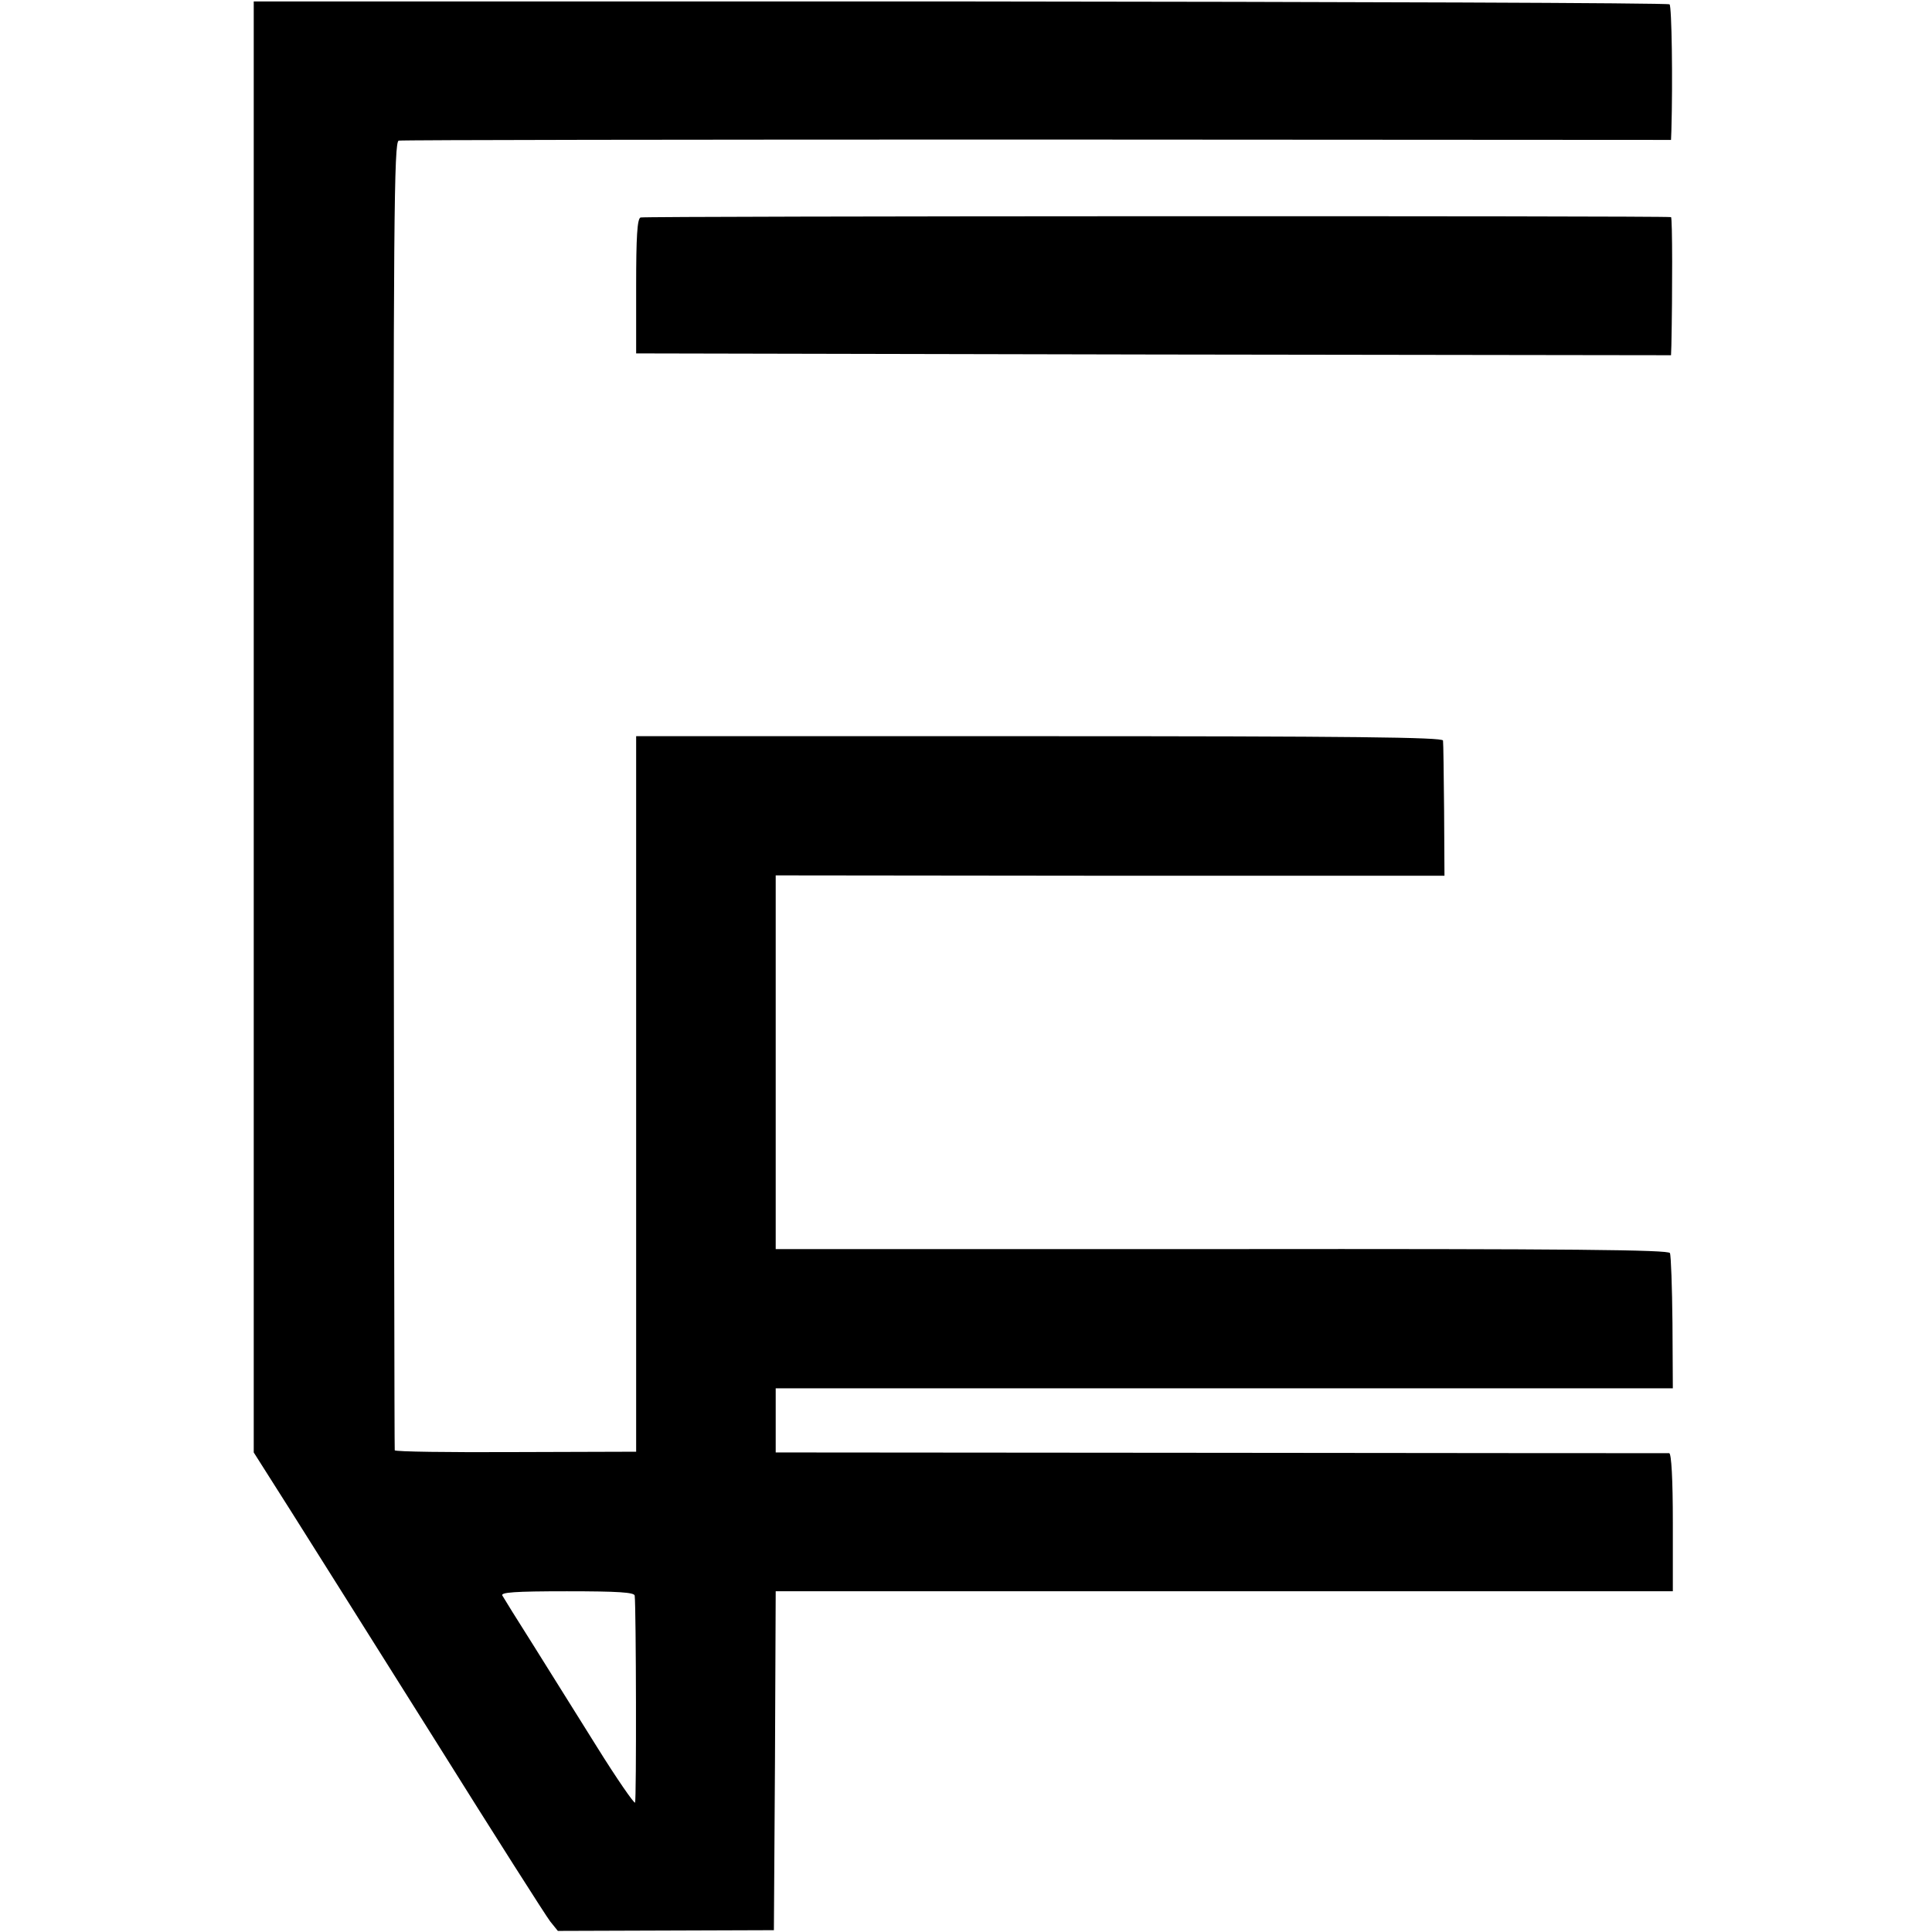 <?xml version="1.0" standalone="no"?>
<!DOCTYPE svg PUBLIC "-//W3C//DTD SVG 20010904//EN"
 "http://www.w3.org/TR/2001/REC-SVG-20010904/DTD/svg10.dtd">
<svg version="1.0" xmlns="http://www.w3.org/2000/svg"
 width="533pt" height="533pt" viewBox="0 0 533 533"
 preserveAspectRatio="xMidYMid meet">
<g transform="translate(0,533) scale(0.1,-0.1)"
fill="#000000" stroke="none">
<path d="M700 3325 l0 -2002 104 -164 c57 -90 236 -375 399 -634 162 -259 304
-482 315 -496 l21 -26 298 1 298 1 3 467 2 468 1238 0 1237 0 0 190 c0 120 -4
190 -10 191 -5 0 -562 0 -1237 1 l-1228 1 0 88 0 89 1238 0 1237 0 -1 180 c-1
99 -4 186 -7 193 -3 9 -267 12 -1236 11 l-1231 0 0 515 0 516 922 -1 923 0 -1
180 c-1 100 -2 186 -3 193 -1 9 -251 12 -1114 12 l-1112 0 0 -987 0 -987 -333
-1 c-182 -1 -333 1 -333 5 -1 3 -2 817 -3 1808 -1 1596 1 1802 14 1805 8 2
801 3 1763 3 l1747 -1 1 25 c4 138 1 343 -5 349 -4 4 -885 7 -1957 8 l-1949 0
0 -2001z m1051 -2397 c4 -35 5 -564 1 -571 -2 -4 -50 65 -106 155 -56 90 -136
217 -177 283 -42 66 -79 126 -83 133 -6 9 33 12 178 12 142 0 186 -3 187 -12z"/>
<path d="M1767 4730 c-9 -4 -12 -53 -12 -190 l0 -185 1428 -3 1427 -2 1 27 c3
145 3 353 -1 354 -19 4 -2833 3 -2843 -1z"/>
</g>
</svg>
